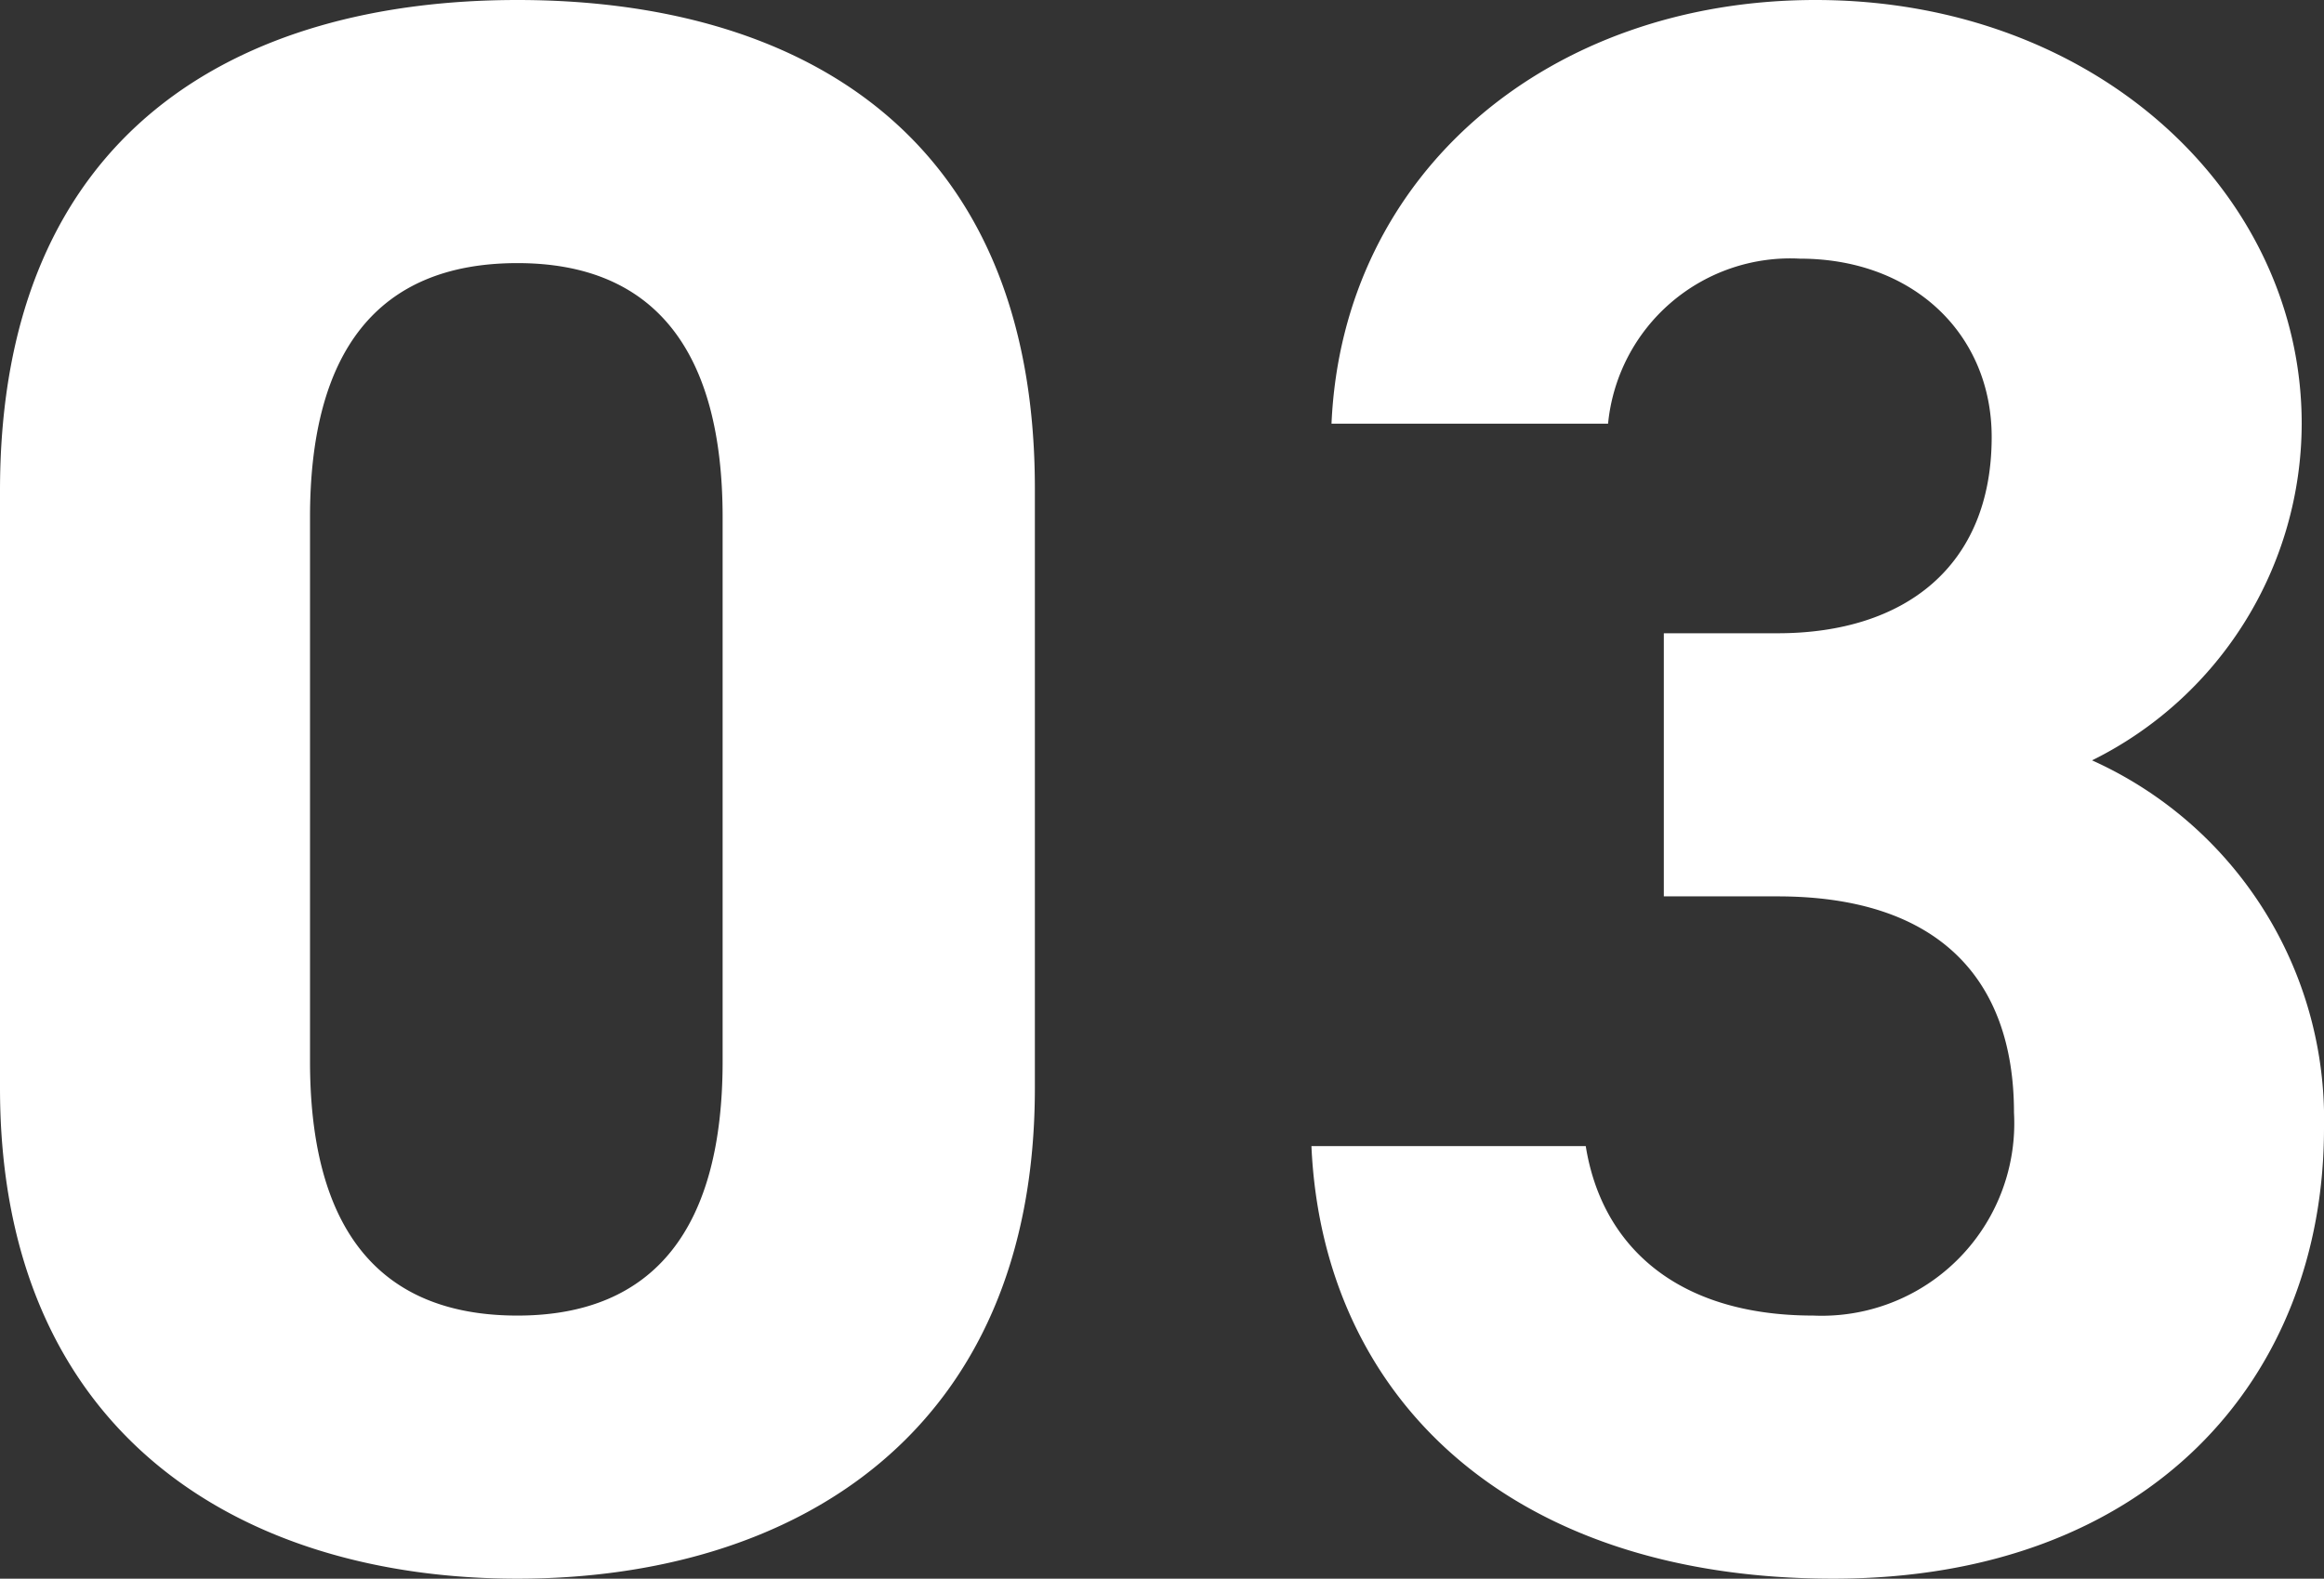 <svg xmlns="http://www.w3.org/2000/svg" width="72.94" height="49.56" viewBox="0 0 72.94 49.56">
  <rect x="0" y="0" width="72.94" height="49.56" fill="#333333" stroke="none"/>
  <path id="service-no3" d="M35.14-33.6c0-11.27-7.56-15.33-16.24-15.33S2.66-44.87,2.66-33.53v18.76C2.66-3.92,10.22.63,18.9.63s16.24-4.55,16.24-15.4Zm-9.8.91v17.08c0,5.18-2.1,7.98-6.44,7.98-4.41,0-6.51-2.8-6.51-7.98V-32.69c0-5.18,2.1-7.98,6.51-7.98C23.24-40.67,25.34-37.87,25.34-32.69Zm29.54,11.9h3.57c4.97,0,7.42,2.52,7.42,6.79a6.043,6.043,0,0,1-6.3,6.37c-4.34,0-6.65-2.24-7.14-5.32H43.82C44.17-5.11,49.98.63,60.2.63c9.94,0,15.4-6.3,15.4-14.14a12.356,12.356,0,0,0-7.28-11.55A11.817,11.817,0,0,0,74.9-35.63c0-7.21-6.44-13.3-15.26-13.3-8.33,0-14.84,5.39-15.19,13.3h8.68a5.746,5.746,0,0,1,6.02-5.18c3.57,0,6.02,2.38,6.02,5.6,0,4.06-2.73,6.16-6.72,6.16H54.88Z" transform="translate(-2.66 48.93)" fill="#fff"/>
</svg>
